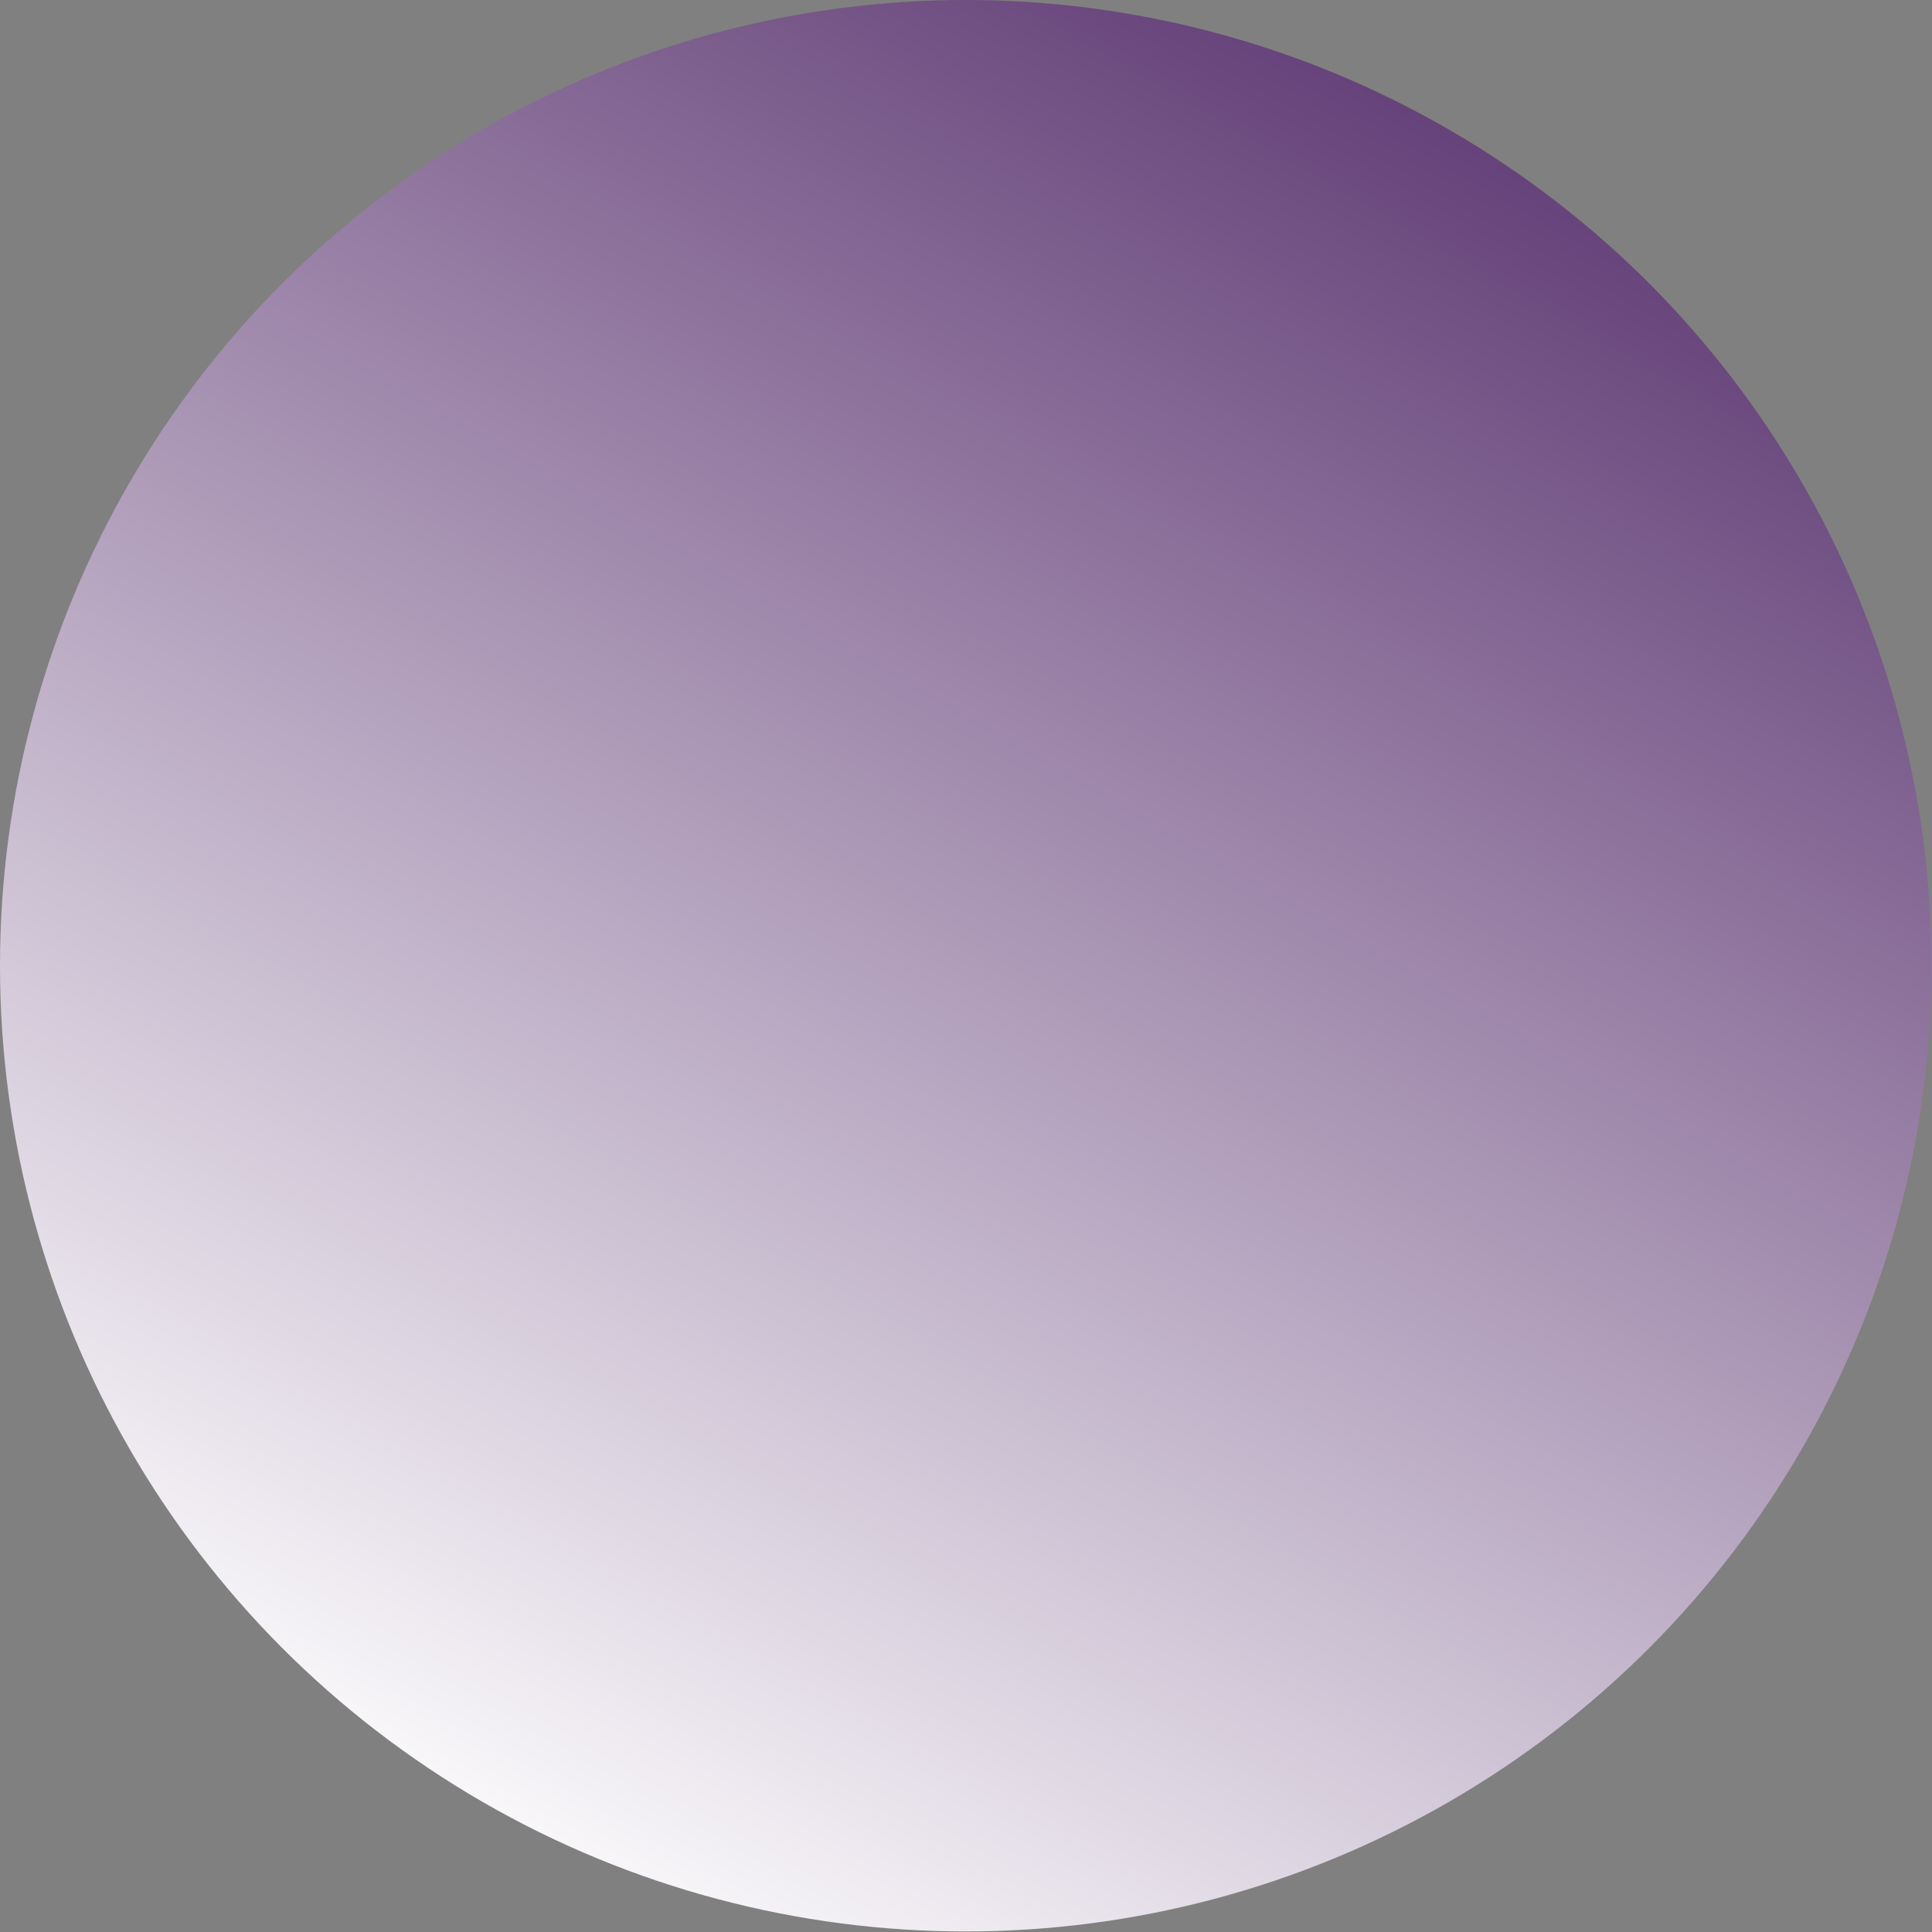 <?xml version="1.0" encoding="UTF-8" standalone="no"?>
<!-- Creator: CorelDRAW -->

<svg
   xmlns:dc="http://purl.org/dc/elements/1.1/"
   xmlns:cc="http://creativecommons.org/ns#"
   xmlns:rdf="http://www.w3.org/1999/02/22-rdf-syntax-ns#"
   xmlns:svg="http://www.w3.org/2000/svg"
   xmlns="http://www.w3.org/2000/svg"
   xmlns:sodipodi="http://sodipodi.sourceforge.net/DTD/sodipodi-0.dtd"
   xmlns:inkscape="http://www.inkscape.org/namespaces/inkscape"
   xml:space="preserve"
   width="18.859mm"
   height="18.859mm"
   style="shape-rendering:geometricPrecision; text-rendering:geometricPrecision; image-rendering:optimizeQuality; fill-rule:evenodd; clip-rule:evenodd"
   viewBox="0 0 3.553 3.553"
   id="svg4028"
   version="1.1"
   inkscape:version="0.48.3.1 r9886"
   sodipodi:docname="18.svg"><rect x="0" y="0" width="3.553" height="3.553" fill="#808080" stroke="none"/><sodipodi:namedview
   pagecolor="#ffffff"
   bordercolor="#666666"
   borderopacity="1"
   objecttolerance="10"
   gridtolerance="10"
   guidetolerance="10"
   inkscape:pageopacity="0"
   inkscape:pageshadow="2"
   inkscape:window-width="640"
   inkscape:window-height="480"
   id="namedview4043"
   showgrid="false"
   inkscape:zoom="3.5316311"
   inkscape:cx="33.412323"
   inkscape:cy="33.412323"
   inkscape:window-x="0"
   inkscape:window-y="0"
   inkscape:window-maximized="0"
   inkscape:current-layer="svg4028" />
 <defs
   id="defs4030">
  <style
   type="text/css"
   id="style4032">
   
    .fil0 {fill:url(#id0)}
   
  </style>
  <linearGradient
   id="id0"
   gradientUnits="userSpaceOnUse"
   x1="2.747"
   y1="0.095"
   x2="0.806"
   y2="3.458">
   <stop
   offset="0"
   style="stop-color:#5F3A74"
   id="stop4035" />
   <stop
   offset="1"
   style="stop-color:white"
   id="stop4037" />
  </linearGradient>
 </defs>
 <g
   id="hmigradengt"
   inkscape:label="#图层_x0020_1">
  <circle
   class="fil0"
   cx="1.776"
   cy="1.776"
   r="1.776"
   id="circle4041" />
 </g>
</svg>